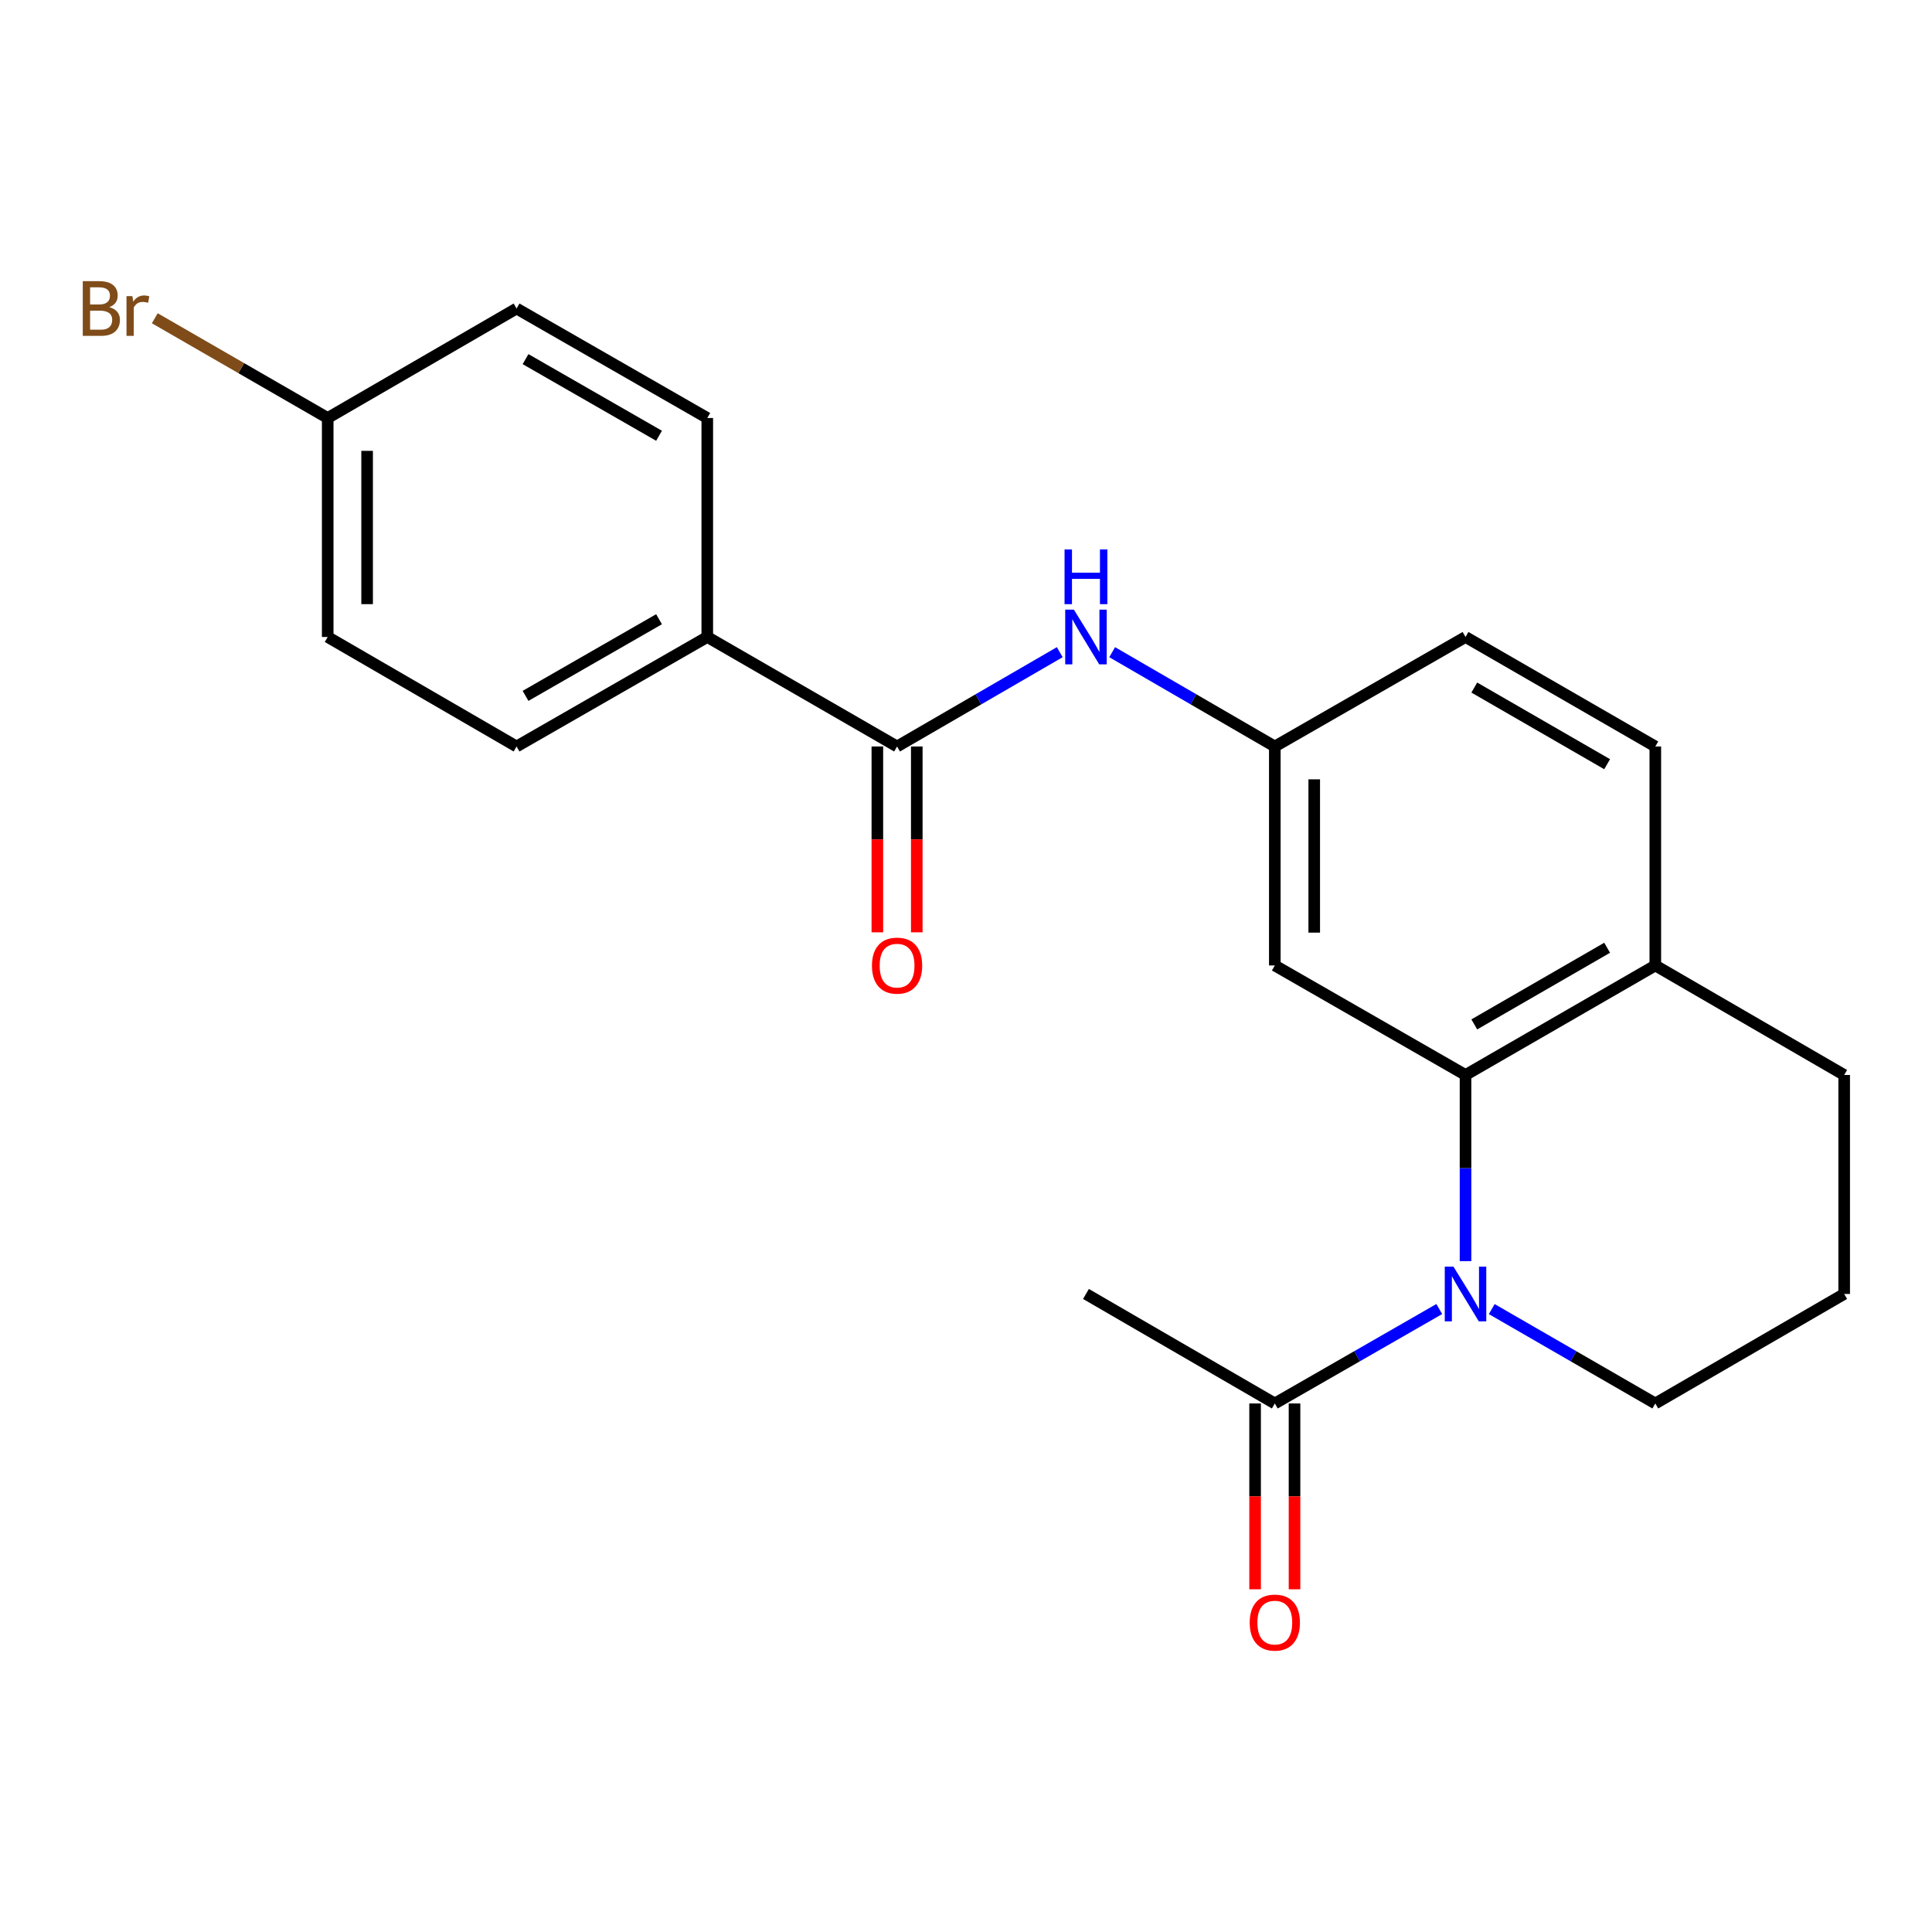 <?xml version='1.0' encoding='iso-8859-1'?>
<svg version='1.1' baseProfile='full'
              xmlns='http://www.w3.org/2000/svg'
                      xmlns:rdkit='http://www.rdkit.org/xml'
                      xmlns:xlink='http://www.w3.org/1999/xlink'
                  xml:space='preserve'
width='1000px' height='1000px' viewBox='0 0 1000 1000'>
<!-- END OF HEADER -->
<rect style='opacity:1.0;fill:#FFFFFF;stroke:none' width='1000' height='1000' x='0' y='0'> </rect>
<path class='bond-0' d='M 758.551,652.758 L 758.551,604.582' style='fill:none;fill-rule:evenodd;stroke:#0000FF;stroke-width:6px;stroke-linecap:butt;stroke-linejoin:miter;stroke-opacity:1' />
<path class='bond-0' d='M 758.551,604.582 L 758.551,556.406' style='fill:none;fill-rule:evenodd;stroke:#000000;stroke-width:6px;stroke-linecap:butt;stroke-linejoin:miter;stroke-opacity:1' />
<path class='bond-2' d='M 744.965,677.553 L 702.402,701.992' style='fill:none;fill-rule:evenodd;stroke:#0000FF;stroke-width:6px;stroke-linecap:butt;stroke-linejoin:miter;stroke-opacity:1' />
<path class='bond-2' d='M 702.402,701.992 L 659.839,726.431' style='fill:none;fill-rule:evenodd;stroke:#000000;stroke-width:6px;stroke-linecap:butt;stroke-linejoin:miter;stroke-opacity:1' />
<path class='bond-13' d='M 772.126,677.584 L 814.456,702.008' style='fill:none;fill-rule:evenodd;stroke:#0000FF;stroke-width:6px;stroke-linecap:butt;stroke-linejoin:miter;stroke-opacity:1' />
<path class='bond-13' d='M 814.456,702.008 L 856.786,726.431' style='fill:none;fill-rule:evenodd;stroke:#000000;stroke-width:6px;stroke-linecap:butt;stroke-linejoin:miter;stroke-opacity:1' />
<path class='bond-4' d='M 758.551,556.406 L 659.839,499.727' style='fill:none;fill-rule:evenodd;stroke:#000000;stroke-width:6px;stroke-linecap:butt;stroke-linejoin:miter;stroke-opacity:1' />
<path class='bond-7' d='M 758.551,556.406 L 856.786,499.727' style='fill:none;fill-rule:evenodd;stroke:#000000;stroke-width:6px;stroke-linecap:butt;stroke-linejoin:miter;stroke-opacity:1' />
<path class='bond-7' d='M 763.089,530.231 L 831.854,490.556' style='fill:none;fill-rule:evenodd;stroke:#000000;stroke-width:6px;stroke-linecap:butt;stroke-linejoin:miter;stroke-opacity:1' />
<path class='bond-1' d='M 464.321,386.382 L 506.424,361.974' style='fill:none;fill-rule:evenodd;stroke:#000000;stroke-width:6px;stroke-linecap:butt;stroke-linejoin:miter;stroke-opacity:1' />
<path class='bond-1' d='M 506.424,361.974 L 548.526,337.567' style='fill:none;fill-rule:evenodd;stroke:#0000FF;stroke-width:6px;stroke-linecap:butt;stroke-linejoin:miter;stroke-opacity:1' />
<path class='bond-5' d='M 464.321,386.382 L 366.086,329.703' style='fill:none;fill-rule:evenodd;stroke:#000000;stroke-width:6px;stroke-linecap:butt;stroke-linejoin:miter;stroke-opacity:1' />
<path class='bond-8' d='M 454.119,386.382 L 454.119,434.478' style='fill:none;fill-rule:evenodd;stroke:#000000;stroke-width:6px;stroke-linecap:butt;stroke-linejoin:miter;stroke-opacity:1' />
<path class='bond-8' d='M 454.119,434.478 L 454.119,482.574' style='fill:none;fill-rule:evenodd;stroke:#FF0000;stroke-width:6px;stroke-linecap:butt;stroke-linejoin:miter;stroke-opacity:1' />
<path class='bond-8' d='M 474.523,386.382 L 474.523,434.478' style='fill:none;fill-rule:evenodd;stroke:#000000;stroke-width:6px;stroke-linecap:butt;stroke-linejoin:miter;stroke-opacity:1' />
<path class='bond-8' d='M 474.523,434.478 L 474.523,482.574' style='fill:none;fill-rule:evenodd;stroke:#FF0000;stroke-width:6px;stroke-linecap:butt;stroke-linejoin:miter;stroke-opacity:1' />
<path class='bond-9' d='M 649.637,726.431 L 649.637,774.521' style='fill:none;fill-rule:evenodd;stroke:#000000;stroke-width:6px;stroke-linecap:butt;stroke-linejoin:miter;stroke-opacity:1' />
<path class='bond-9' d='M 649.637,774.521 L 649.637,822.612' style='fill:none;fill-rule:evenodd;stroke:#FF0000;stroke-width:6px;stroke-linecap:butt;stroke-linejoin:miter;stroke-opacity:1' />
<path class='bond-9' d='M 670.042,726.431 L 670.042,774.521' style='fill:none;fill-rule:evenodd;stroke:#000000;stroke-width:6px;stroke-linecap:butt;stroke-linejoin:miter;stroke-opacity:1' />
<path class='bond-9' d='M 670.042,774.521 L 670.042,822.612' style='fill:none;fill-rule:evenodd;stroke:#FF0000;stroke-width:6px;stroke-linecap:butt;stroke-linejoin:miter;stroke-opacity:1' />
<path class='bond-19' d='M 659.839,726.431 L 562.091,669.752' style='fill:none;fill-rule:evenodd;stroke:#000000;stroke-width:6px;stroke-linecap:butt;stroke-linejoin:miter;stroke-opacity:1' />
<path class='bond-3' d='M 575.656,337.568 L 617.748,361.975' style='fill:none;fill-rule:evenodd;stroke:#0000FF;stroke-width:6px;stroke-linecap:butt;stroke-linejoin:miter;stroke-opacity:1' />
<path class='bond-3' d='M 617.748,361.975 L 659.839,386.382' style='fill:none;fill-rule:evenodd;stroke:#000000;stroke-width:6px;stroke-linecap:butt;stroke-linejoin:miter;stroke-opacity:1' />
<path class='bond-6' d='M 659.839,499.727 L 659.839,386.382' style='fill:none;fill-rule:evenodd;stroke:#000000;stroke-width:6px;stroke-linecap:butt;stroke-linejoin:miter;stroke-opacity:1' />
<path class='bond-6' d='M 680.244,482.726 L 680.244,403.383' style='fill:none;fill-rule:evenodd;stroke:#000000;stroke-width:6px;stroke-linecap:butt;stroke-linejoin:miter;stroke-opacity:1' />
<path class='bond-11' d='M 366.086,329.703 L 267.374,386.382' style='fill:none;fill-rule:evenodd;stroke:#000000;stroke-width:6px;stroke-linecap:butt;stroke-linejoin:miter;stroke-opacity:1' />
<path class='bond-11' d='M 341.119,320.51 L 272.021,360.185' style='fill:none;fill-rule:evenodd;stroke:#000000;stroke-width:6px;stroke-linecap:butt;stroke-linejoin:miter;stroke-opacity:1' />
<path class='bond-12' d='M 366.086,329.703 L 366.086,216.357' style='fill:none;fill-rule:evenodd;stroke:#000000;stroke-width:6px;stroke-linecap:butt;stroke-linejoin:miter;stroke-opacity:1' />
<path class='bond-23' d='M 659.839,386.382 L 758.551,329.703' style='fill:none;fill-rule:evenodd;stroke:#000000;stroke-width:6px;stroke-linecap:butt;stroke-linejoin:miter;stroke-opacity:1' />
<path class='bond-10' d='M 856.786,499.727 L 856.786,386.382' style='fill:none;fill-rule:evenodd;stroke:#000000;stroke-width:6px;stroke-linecap:butt;stroke-linejoin:miter;stroke-opacity:1' />
<path class='bond-22' d='M 856.786,499.727 L 954.545,556.406' style='fill:none;fill-rule:evenodd;stroke:#000000;stroke-width:6px;stroke-linecap:butt;stroke-linejoin:miter;stroke-opacity:1' />
<path class='bond-14' d='M 856.786,386.382 L 758.551,329.703' style='fill:none;fill-rule:evenodd;stroke:#000000;stroke-width:6px;stroke-linecap:butt;stroke-linejoin:miter;stroke-opacity:1' />
<path class='bond-14' d='M 831.854,395.553 L 763.089,355.878' style='fill:none;fill-rule:evenodd;stroke:#000000;stroke-width:6px;stroke-linecap:butt;stroke-linejoin:miter;stroke-opacity:1' />
<path class='bond-17' d='M 267.374,386.382 L 169.615,329.703' style='fill:none;fill-rule:evenodd;stroke:#000000;stroke-width:6px;stroke-linecap:butt;stroke-linejoin:miter;stroke-opacity:1' />
<path class='bond-16' d='M 366.086,216.357 L 267.374,159.69' style='fill:none;fill-rule:evenodd;stroke:#000000;stroke-width:6px;stroke-linecap:butt;stroke-linejoin:miter;stroke-opacity:1' />
<path class='bond-16' d='M 341.12,225.553 L 272.022,185.886' style='fill:none;fill-rule:evenodd;stroke:#000000;stroke-width:6px;stroke-linecap:butt;stroke-linejoin:miter;stroke-opacity:1' />
<path class='bond-20' d='M 856.786,726.431 L 954.545,669.752' style='fill:none;fill-rule:evenodd;stroke:#000000;stroke-width:6px;stroke-linecap:butt;stroke-linejoin:miter;stroke-opacity:1' />
<path class='bond-15' d='M 169.615,216.357 L 267.374,159.69' style='fill:none;fill-rule:evenodd;stroke:#000000;stroke-width:6px;stroke-linecap:butt;stroke-linejoin:miter;stroke-opacity:1' />
<path class='bond-18' d='M 169.615,216.357 L 124.865,190.543' style='fill:none;fill-rule:evenodd;stroke:#000000;stroke-width:6px;stroke-linecap:butt;stroke-linejoin:miter;stroke-opacity:1' />
<path class='bond-18' d='M 124.865,190.543 L 80.115,164.729' style='fill:none;fill-rule:evenodd;stroke:#7F4C19;stroke-width:6px;stroke-linecap:butt;stroke-linejoin:miter;stroke-opacity:1' />
<path class='bond-24' d='M 169.615,216.357 L 169.615,329.703' style='fill:none;fill-rule:evenodd;stroke:#000000;stroke-width:6px;stroke-linecap:butt;stroke-linejoin:miter;stroke-opacity:1' />
<path class='bond-24' d='M 190.019,233.359 L 190.019,312.701' style='fill:none;fill-rule:evenodd;stroke:#000000;stroke-width:6px;stroke-linecap:butt;stroke-linejoin:miter;stroke-opacity:1' />
<path class='bond-21' d='M 954.545,669.752 L 954.545,556.406' style='fill:none;fill-rule:evenodd;stroke:#000000;stroke-width:6px;stroke-linecap:butt;stroke-linejoin:miter;stroke-opacity:1' />
<path  class='atom-0' d='M 752.291 655.592
L 761.571 670.592
Q 762.491 672.072, 763.971 674.752
Q 765.451 677.432, 765.531 677.592
L 765.531 655.592
L 769.291 655.592
L 769.291 683.912
L 765.411 683.912
L 755.451 667.512
Q 754.291 665.592, 753.051 663.392
Q 751.851 661.192, 751.491 660.512
L 751.491 683.912
L 747.811 683.912
L 747.811 655.592
L 752.291 655.592
' fill='#0000FF'/>
<path  class='atom-4' d='M 555.831 315.543
L 565.111 330.543
Q 566.031 332.023, 567.511 334.703
Q 568.991 337.383, 569.071 337.543
L 569.071 315.543
L 572.831 315.543
L 572.831 343.863
L 568.951 343.863
L 558.991 327.463
Q 557.831 325.543, 556.591 323.343
Q 555.391 321.143, 555.031 320.463
L 555.031 343.863
L 551.351 343.863
L 551.351 315.543
L 555.831 315.543
' fill='#0000FF'/>
<path  class='atom-4' d='M 551.011 284.391
L 554.851 284.391
L 554.851 296.431
L 569.331 296.431
L 569.331 284.391
L 573.171 284.391
L 573.171 312.711
L 569.331 312.711
L 569.331 299.631
L 554.851 299.631
L 554.851 312.711
L 551.011 312.711
L 551.011 284.391
' fill='#0000FF'/>
<path  class='atom-9' d='M 451.321 499.807
Q 451.321 493.007, 454.681 489.207
Q 458.041 485.407, 464.321 485.407
Q 470.601 485.407, 473.961 489.207
Q 477.321 493.007, 477.321 499.807
Q 477.321 506.687, 473.921 510.607
Q 470.521 514.487, 464.321 514.487
Q 458.081 514.487, 454.681 510.607
Q 451.321 506.727, 451.321 499.807
M 464.321 511.287
Q 468.641 511.287, 470.961 508.407
Q 473.321 505.487, 473.321 499.807
Q 473.321 494.247, 470.961 491.447
Q 468.641 488.607, 464.321 488.607
Q 460.001 488.607, 457.641 491.407
Q 455.321 494.207, 455.321 499.807
Q 455.321 505.527, 457.641 508.407
Q 460.001 511.287, 464.321 511.287
' fill='#FF0000'/>
<path  class='atom-10' d='M 646.839 839.845
Q 646.839 833.045, 650.199 829.245
Q 653.559 825.445, 659.839 825.445
Q 666.119 825.445, 669.479 829.245
Q 672.839 833.045, 672.839 839.845
Q 672.839 846.725, 669.439 850.645
Q 666.039 854.525, 659.839 854.525
Q 653.599 854.525, 650.199 850.645
Q 646.839 846.765, 646.839 839.845
M 659.839 851.325
Q 664.159 851.325, 666.479 848.445
Q 668.839 845.525, 668.839 839.845
Q 668.839 834.285, 666.479 831.485
Q 664.159 828.645, 659.839 828.645
Q 655.519 828.645, 653.159 831.445
Q 650.839 834.245, 650.839 839.845
Q 650.839 845.565, 653.159 848.445
Q 655.519 851.325, 659.839 851.325
' fill='#FF0000'/>
<path  class='atom-19' d='M 56.599 158.97
Q 59.319 159.73, 60.679 161.41
Q 62.08 163.05, 62.08 165.49
Q 62.08 169.41, 59.559 171.65
Q 57.08 173.85, 52.359 173.85
L 42.84 173.85
L 42.84 145.53
L 51.2 145.53
Q 56.039 145.53, 58.48 147.49
Q 60.919 149.45, 60.919 153.05
Q 60.919 157.33, 56.599 158.97
M 46.639 148.73
L 46.639 157.61
L 51.2 157.61
Q 53.999 157.61, 55.44 156.49
Q 56.919 155.33, 56.919 153.05
Q 56.919 148.73, 51.2 148.73
L 46.639 148.73
M 52.359 170.65
Q 55.12 170.65, 56.599 169.33
Q 58.08 168.01, 58.08 165.49
Q 58.08 163.17, 56.44 162.01
Q 54.84 160.81, 51.76 160.81
L 46.639 160.81
L 46.639 170.65
L 52.359 170.65
' fill='#7F4C19'/>
<path  class='atom-19' d='M 68.519 153.29
L 68.96 156.13
Q 71.12 152.93, 74.639 152.93
Q 75.76 152.93, 77.279 153.33
L 76.68 156.69
Q 74.96 156.29, 73.999 156.29
Q 72.32 156.29, 71.2 156.97
Q 70.12 157.61, 69.24 159.17
L 69.24 173.85
L 65.48 173.85
L 65.48 153.29
L 68.519 153.29
' fill='#7F4C19'/>
</svg>
